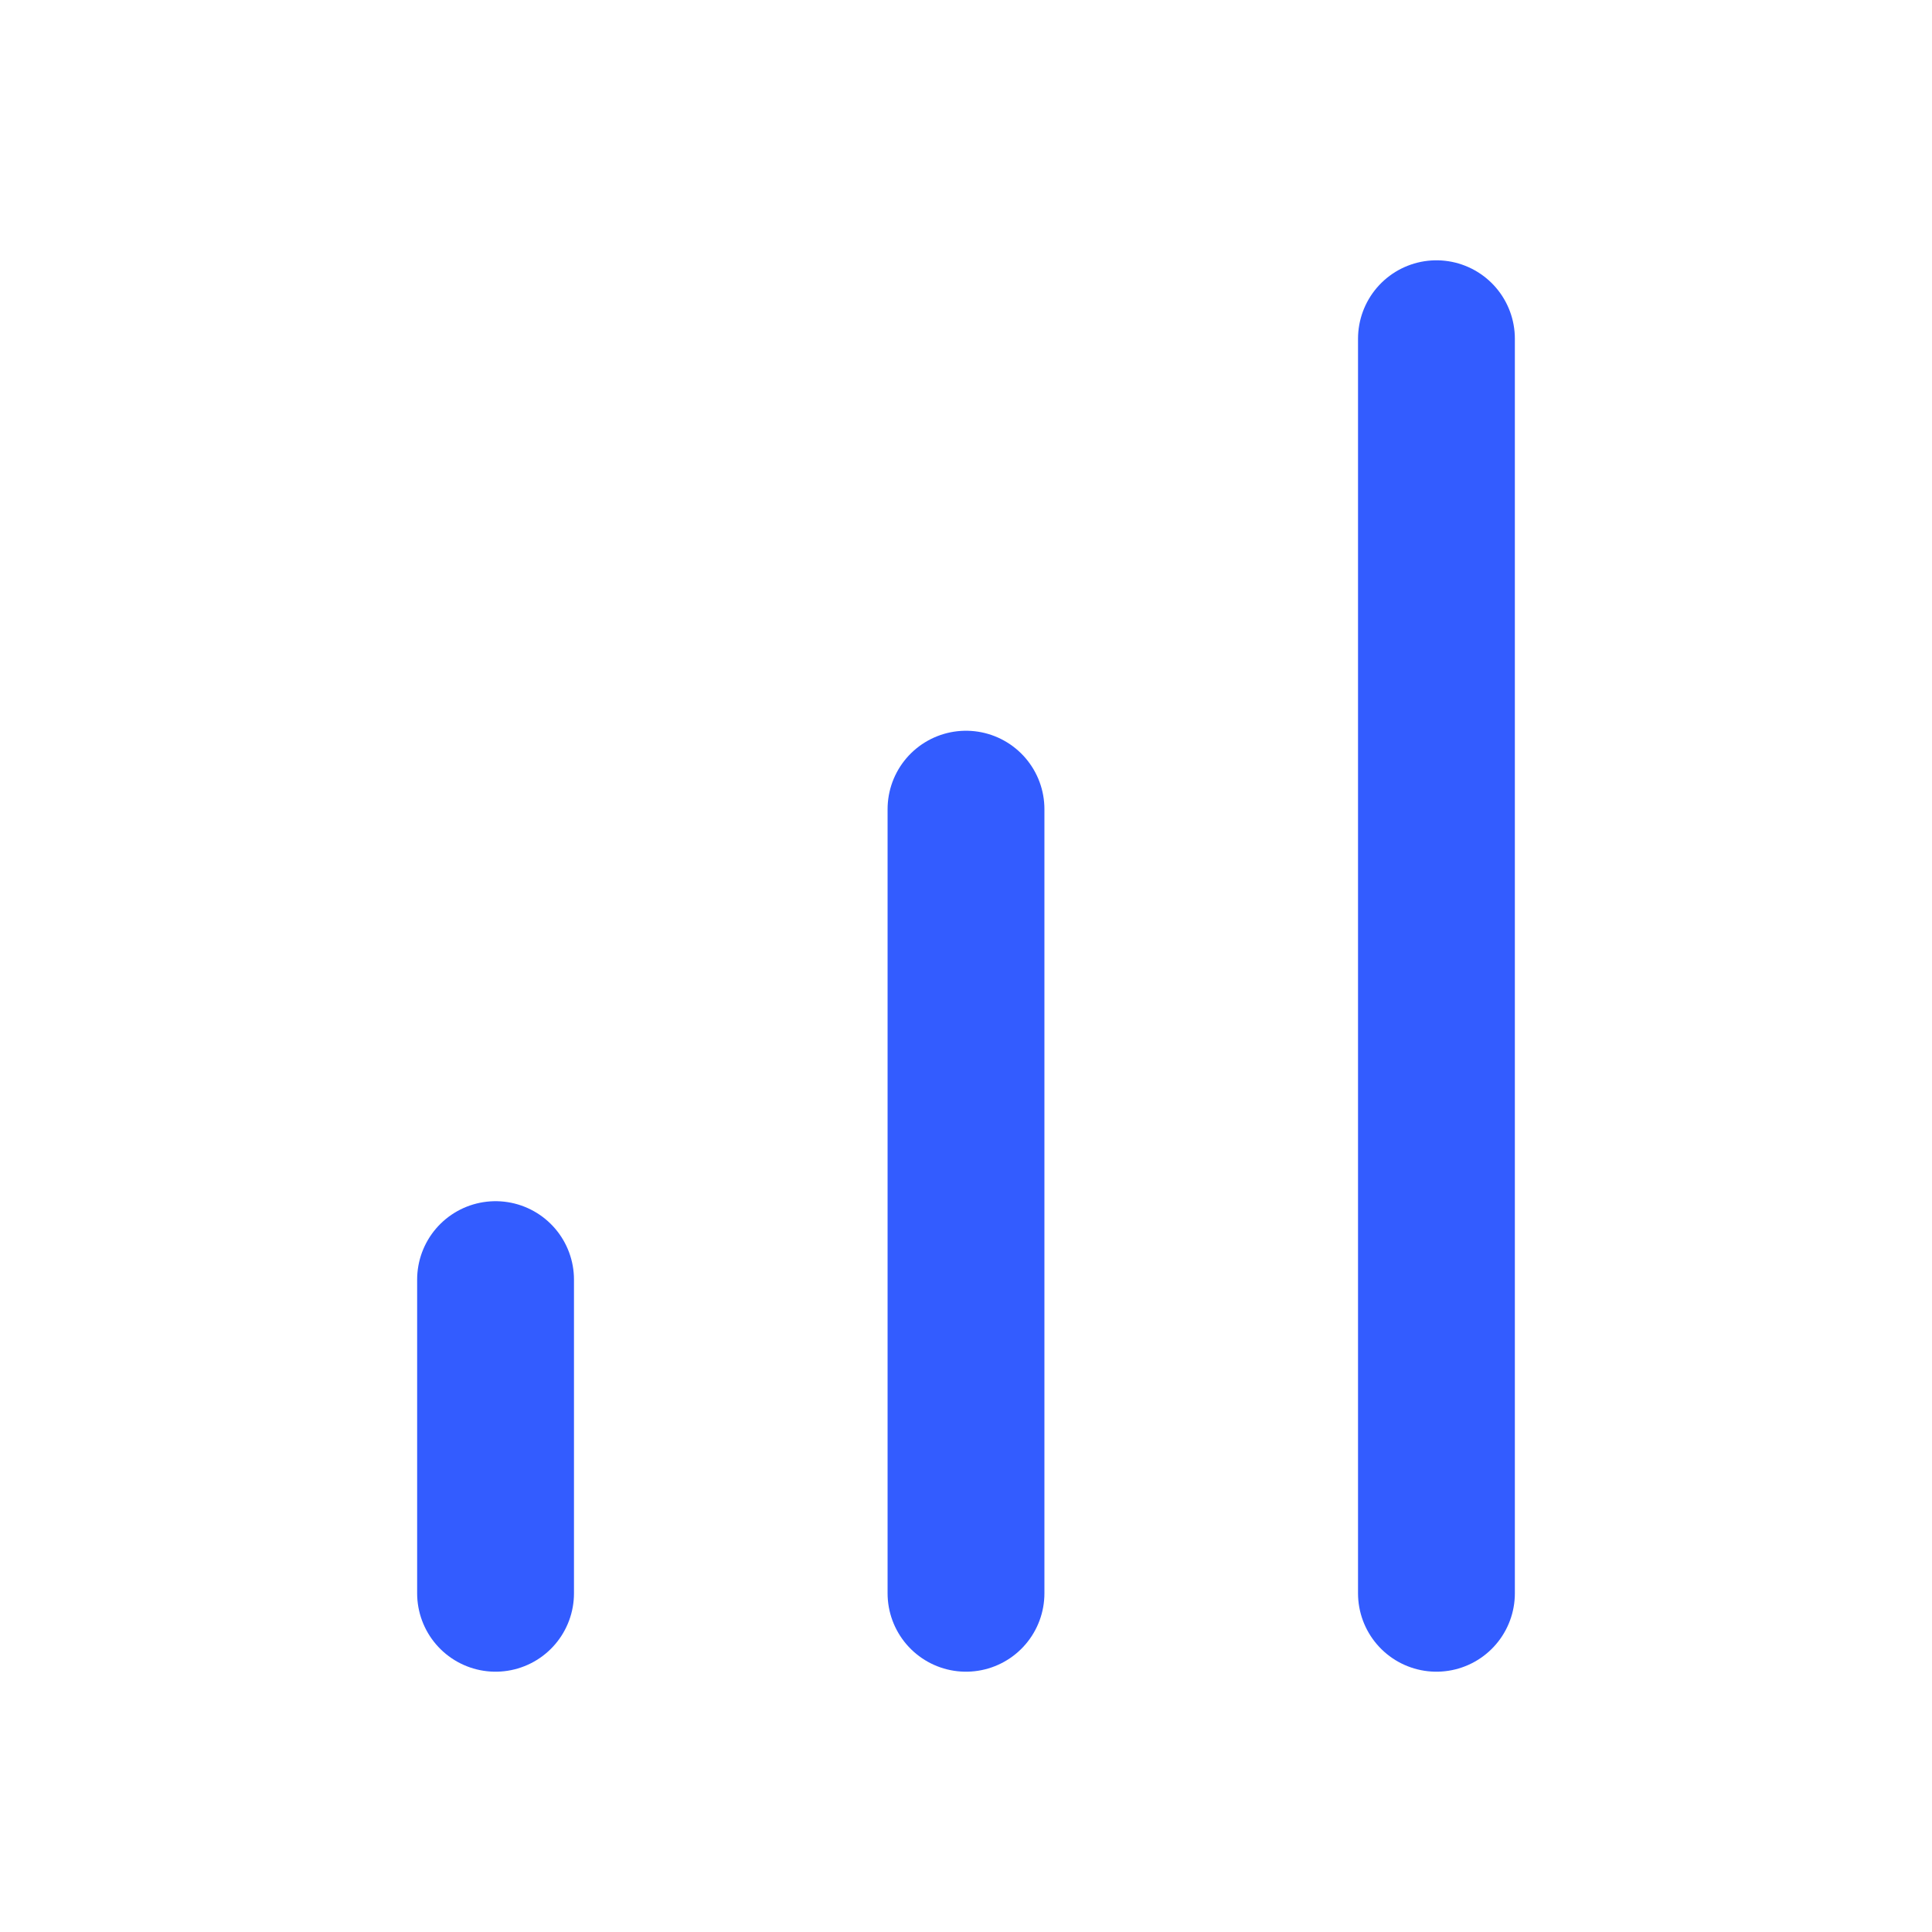 <svg xmlns="http://www.w3.org/2000/svg" width="28" height="28" viewBox="0 0 28 28" fill="none">
  <path d="M14 23.091V11.727M20.818 23.091V4.909M7.182 23.091V18.545" stroke="#335CFF" stroke-width="2.273" stroke-linecap="round" stroke-linejoin="round"/>
</svg>